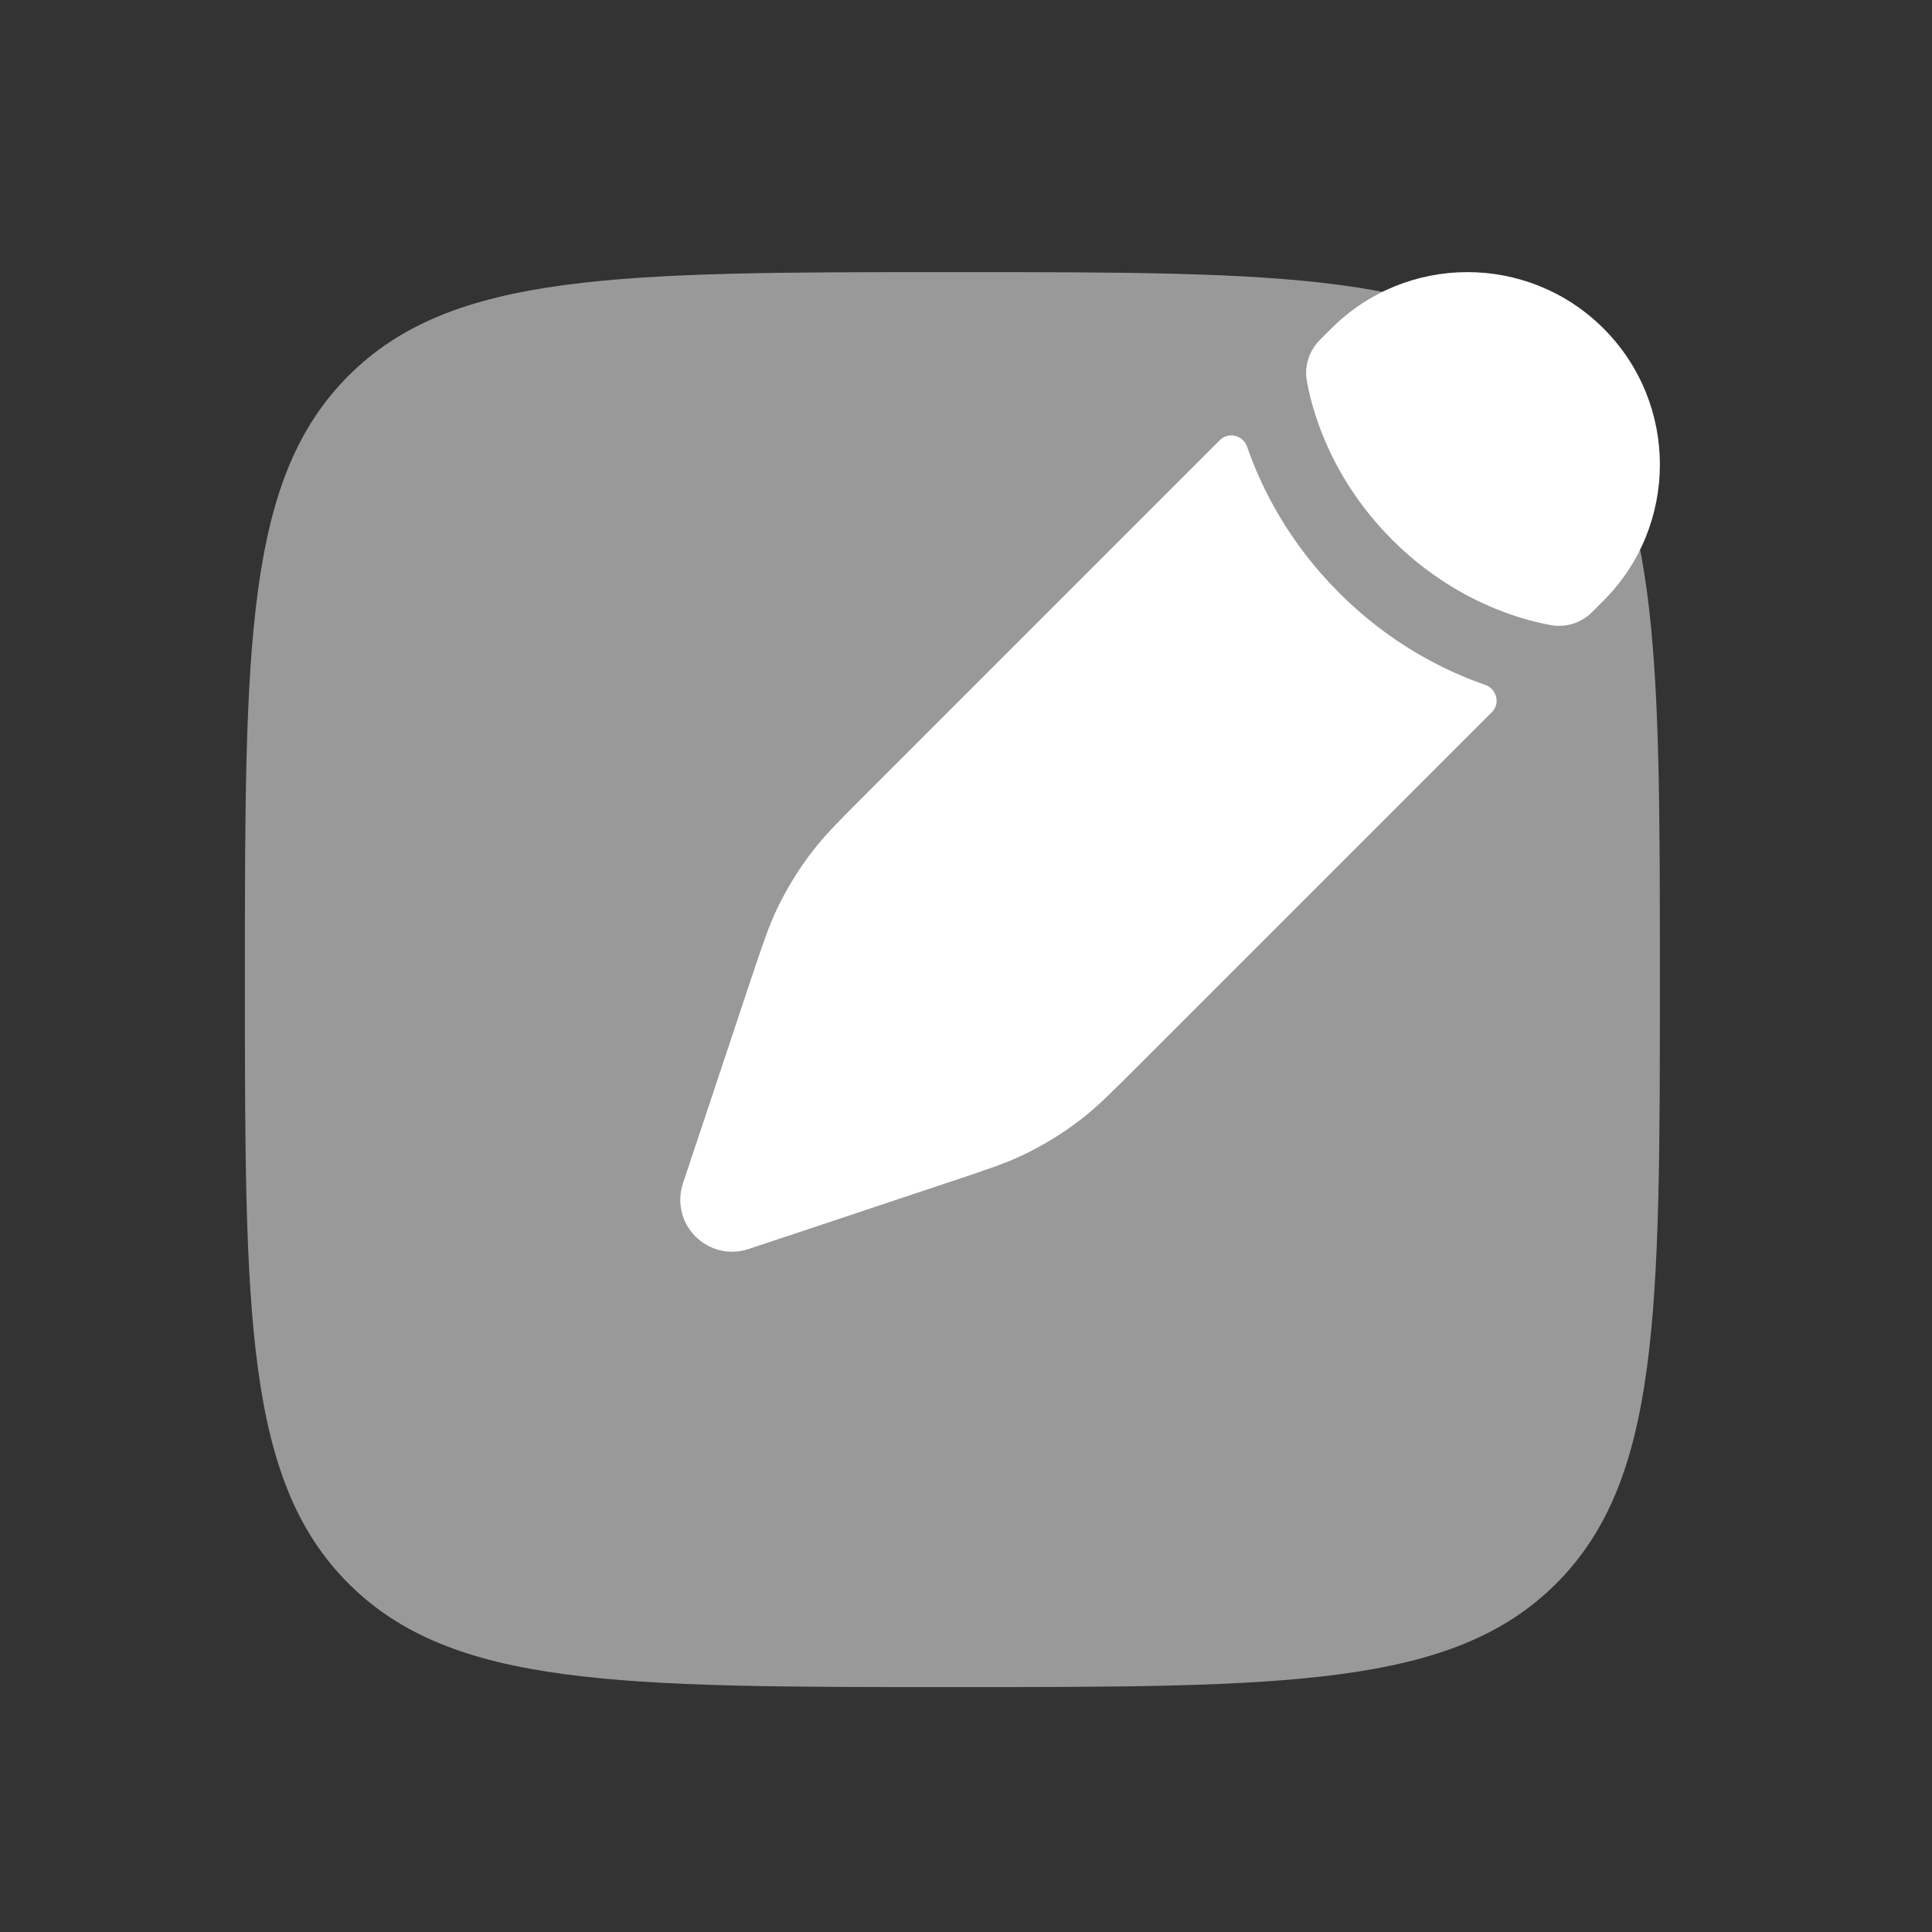 <svg width="50" height="50" viewBox="0 0 50 50" fill="none" xmlns="http://www.w3.org/2000/svg">
<rect x="0" y="0" width="50" height="50" fill="#333333" stroke="none"/>
<path opacity="0.5" d="M6.338 25.352C6.338 16.721 6.338 12.405 9.019 9.724C11.701 7.042 16.016 7.042 24.648 7.042C33.279 7.042 37.595 7.042 40.276 9.724C42.958 12.405 42.958 16.721 42.958 25.352C42.958 33.983 42.958 38.299 40.276 40.981C37.595 43.662 33.279 43.662 24.648 43.662C16.016 43.662 11.701 43.662 9.019 40.981C6.338 38.299 6.338 33.983 6.338 25.352Z" fill="white"/>
<path d="M28.006 28.945C28.409 28.631 28.774 28.265 29.505 27.535L38.613 18.427C38.833 18.206 38.733 17.827 38.438 17.725C37.363 17.352 35.965 16.652 34.657 15.343C33.348 14.035 32.648 12.637 32.275 11.561C32.173 11.267 31.794 11.166 31.573 11.387L22.465 20.495C21.734 21.226 21.369 21.591 21.055 21.994C20.684 22.469 20.366 22.983 20.107 23.527C19.887 23.988 19.724 24.478 19.397 25.458L18.975 26.725L18.304 28.739L17.674 30.627C17.514 31.11 17.639 31.642 17.999 32.001C18.358 32.361 18.89 32.486 19.372 32.325L21.261 31.696L23.275 31.024L24.541 30.602C25.522 30.276 26.012 30.112 26.473 29.892C27.017 29.633 27.531 29.316 28.006 28.945Z" fill="white"/>
<path d="M41.499 15.545C43.444 13.6 43.444 10.446 41.499 8.501C39.554 6.556 36.4 6.556 34.455 8.501L34.162 8.794C33.879 9.077 33.751 9.472 33.822 9.865C33.866 10.113 33.949 10.475 34.099 10.907C34.398 11.77 34.964 12.904 36.03 13.97C37.096 15.036 38.23 15.602 39.093 15.901C39.525 16.051 39.887 16.134 40.135 16.178C40.528 16.249 40.923 16.121 41.206 15.838L41.499 15.545Z" fill="white"/>
</svg>
